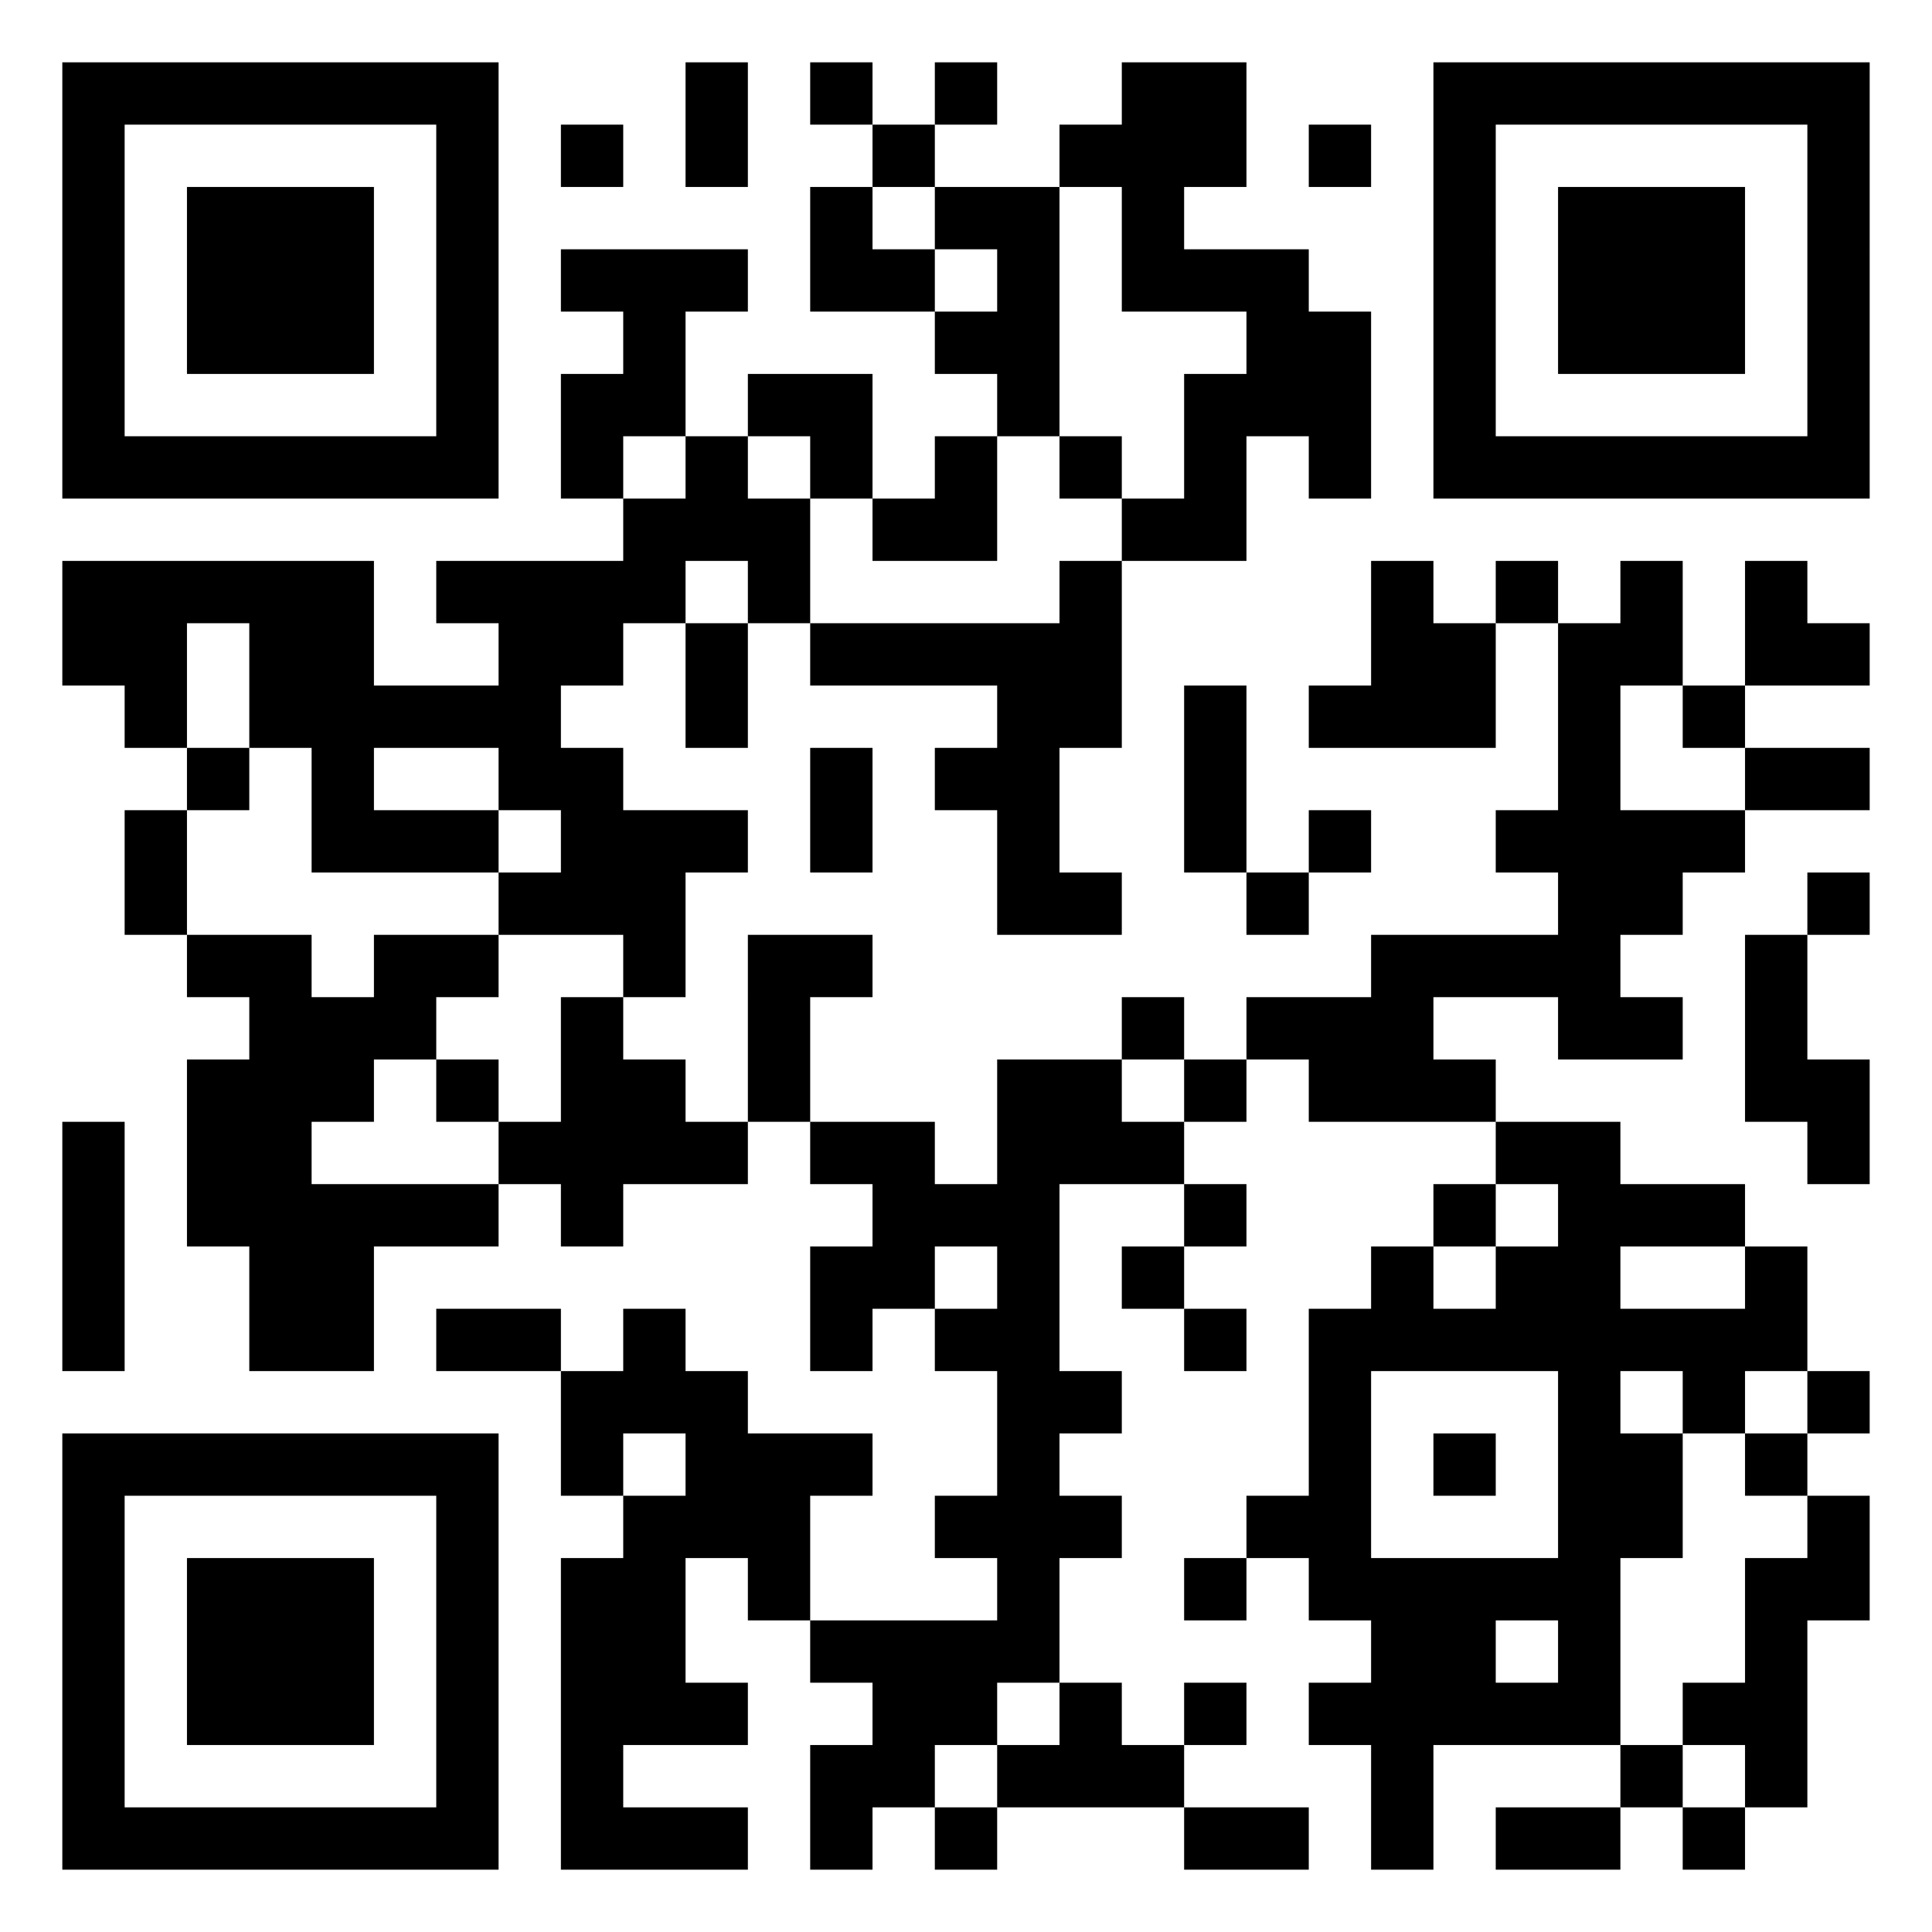 <svg xmlns="http://www.w3.org/2000/svg" width="248" height="248"><title>QR Code</title><desc>0x6f4C9BfDa3446265168c6567483feDca17643fc2</desc><rect style="fill:rgb(255, 255, 255);fill-opacity:1" x="0" y="0" width="248" height="248"></rect><g id="elements"><path style="fill:rgb(0, 0, 0)" d="M 8,8 l 8,0 0,8 -8,0 z M 16,8 l 8,0 0,8 -8,0 z M 24,8 l 8,0 0,8 -8,0 z M 32,8 l 8,0 0,8 -8,0 z M 40,8 l 8,0 0,8 -8,0 z M 48,8 l 8,0 0,8 -8,0 z M 56,8 l 8,0 0,8 -8,0 z M 88,8 l 8,0 0,8 -8,0 z M 104,8 l 8,0 0,8 -8,0 z M 120,8 l 8,0 0,8 -8,0 z M 144,8 l 8,0 0,8 -8,0 z M 152,8 l 8,0 0,8 -8,0 z M 184,8 l 8,0 0,8 -8,0 z M 192,8 l 8,0 0,8 -8,0 z M 200,8 l 8,0 0,8 -8,0 z M 208,8 l 8,0 0,8 -8,0 z M 216,8 l 8,0 0,8 -8,0 z M 224,8 l 8,0 0,8 -8,0 z M 232,8 l 8,0 0,8 -8,0 z M 8,16 l 8,0 0,8 -8,0 z M 56,16 l 8,0 0,8 -8,0 z M 72,16 l 8,0 0,8 -8,0 z M 88,16 l 8,0 0,8 -8,0 z M 112,16 l 8,0 0,8 -8,0 z M 136,16 l 8,0 0,8 -8,0 z M 144,16 l 8,0 0,8 -8,0 z M 152,16 l 8,0 0,8 -8,0 z M 168,16 l 8,0 0,8 -8,0 z M 184,16 l 8,0 0,8 -8,0 z M 232,16 l 8,0 0,8 -8,0 z M 8,24 l 8,0 0,8 -8,0 z M 24,24 l 8,0 0,8 -8,0 z M 32,24 l 8,0 0,8 -8,0 z M 40,24 l 8,0 0,8 -8,0 z M 56,24 l 8,0 0,8 -8,0 z M 104,24 l 8,0 0,8 -8,0 z M 120,24 l 8,0 0,8 -8,0 z M 128,24 l 8,0 0,8 -8,0 z M 144,24 l 8,0 0,8 -8,0 z M 184,24 l 8,0 0,8 -8,0 z M 200,24 l 8,0 0,8 -8,0 z M 208,24 l 8,0 0,8 -8,0 z M 216,24 l 8,0 0,8 -8,0 z M 232,24 l 8,0 0,8 -8,0 z M 8,32 l 8,0 0,8 -8,0 z M 24,32 l 8,0 0,8 -8,0 z M 32,32 l 8,0 0,8 -8,0 z M 40,32 l 8,0 0,8 -8,0 z M 56,32 l 8,0 0,8 -8,0 z M 72,32 l 8,0 0,8 -8,0 z M 80,32 l 8,0 0,8 -8,0 z M 88,32 l 8,0 0,8 -8,0 z M 104,32 l 8,0 0,8 -8,0 z M 112,32 l 8,0 0,8 -8,0 z M 128,32 l 8,0 0,8 -8,0 z M 144,32 l 8,0 0,8 -8,0 z M 152,32 l 8,0 0,8 -8,0 z M 160,32 l 8,0 0,8 -8,0 z M 184,32 l 8,0 0,8 -8,0 z M 200,32 l 8,0 0,8 -8,0 z M 208,32 l 8,0 0,8 -8,0 z M 216,32 l 8,0 0,8 -8,0 z M 232,32 l 8,0 0,8 -8,0 z M 8,40 l 8,0 0,8 -8,0 z M 24,40 l 8,0 0,8 -8,0 z M 32,40 l 8,0 0,8 -8,0 z M 40,40 l 8,0 0,8 -8,0 z M 56,40 l 8,0 0,8 -8,0 z M 80,40 l 8,0 0,8 -8,0 z M 120,40 l 8,0 0,8 -8,0 z M 128,40 l 8,0 0,8 -8,0 z M 160,40 l 8,0 0,8 -8,0 z M 168,40 l 8,0 0,8 -8,0 z M 184,40 l 8,0 0,8 -8,0 z M 200,40 l 8,0 0,8 -8,0 z M 208,40 l 8,0 0,8 -8,0 z M 216,40 l 8,0 0,8 -8,0 z M 232,40 l 8,0 0,8 -8,0 z M 8,48 l 8,0 0,8 -8,0 z M 56,48 l 8,0 0,8 -8,0 z M 72,48 l 8,0 0,8 -8,0 z M 80,48 l 8,0 0,8 -8,0 z M 96,48 l 8,0 0,8 -8,0 z M 104,48 l 8,0 0,8 -8,0 z M 128,48 l 8,0 0,8 -8,0 z M 152,48 l 8,0 0,8 -8,0 z M 160,48 l 8,0 0,8 -8,0 z M 168,48 l 8,0 0,8 -8,0 z M 184,48 l 8,0 0,8 -8,0 z M 232,48 l 8,0 0,8 -8,0 z M 8,56 l 8,0 0,8 -8,0 z M 16,56 l 8,0 0,8 -8,0 z M 24,56 l 8,0 0,8 -8,0 z M 32,56 l 8,0 0,8 -8,0 z M 40,56 l 8,0 0,8 -8,0 z M 48,56 l 8,0 0,8 -8,0 z M 56,56 l 8,0 0,8 -8,0 z M 72,56 l 8,0 0,8 -8,0 z M 88,56 l 8,0 0,8 -8,0 z M 104,56 l 8,0 0,8 -8,0 z M 120,56 l 8,0 0,8 -8,0 z M 136,56 l 8,0 0,8 -8,0 z M 152,56 l 8,0 0,8 -8,0 z M 168,56 l 8,0 0,8 -8,0 z M 184,56 l 8,0 0,8 -8,0 z M 192,56 l 8,0 0,8 -8,0 z M 200,56 l 8,0 0,8 -8,0 z M 208,56 l 8,0 0,8 -8,0 z M 216,56 l 8,0 0,8 -8,0 z M 224,56 l 8,0 0,8 -8,0 z M 232,56 l 8,0 0,8 -8,0 z M 80,64 l 8,0 0,8 -8,0 z M 88,64 l 8,0 0,8 -8,0 z M 96,64 l 8,0 0,8 -8,0 z M 112,64 l 8,0 0,8 -8,0 z M 120,64 l 8,0 0,8 -8,0 z M 144,64 l 8,0 0,8 -8,0 z M 152,64 l 8,0 0,8 -8,0 z M 8,72 l 8,0 0,8 -8,0 z M 16,72 l 8,0 0,8 -8,0 z M 24,72 l 8,0 0,8 -8,0 z M 32,72 l 8,0 0,8 -8,0 z M 40,72 l 8,0 0,8 -8,0 z M 56,72 l 8,0 0,8 -8,0 z M 64,72 l 8,0 0,8 -8,0 z M 72,72 l 8,0 0,8 -8,0 z M 80,72 l 8,0 0,8 -8,0 z M 96,72 l 8,0 0,8 -8,0 z M 136,72 l 8,0 0,8 -8,0 z M 176,72 l 8,0 0,8 -8,0 z M 192,72 l 8,0 0,8 -8,0 z M 208,72 l 8,0 0,8 -8,0 z M 224,72 l 8,0 0,8 -8,0 z M 8,80 l 8,0 0,8 -8,0 z M 16,80 l 8,0 0,8 -8,0 z M 32,80 l 8,0 0,8 -8,0 z M 40,80 l 8,0 0,8 -8,0 z M 64,80 l 8,0 0,8 -8,0 z M 72,80 l 8,0 0,8 -8,0 z M 88,80 l 8,0 0,8 -8,0 z M 104,80 l 8,0 0,8 -8,0 z M 112,80 l 8,0 0,8 -8,0 z M 120,80 l 8,0 0,8 -8,0 z M 128,80 l 8,0 0,8 -8,0 z M 136,80 l 8,0 0,8 -8,0 z M 176,80 l 8,0 0,8 -8,0 z M 184,80 l 8,0 0,8 -8,0 z M 200,80 l 8,0 0,8 -8,0 z M 208,80 l 8,0 0,8 -8,0 z M 224,80 l 8,0 0,8 -8,0 z M 232,80 l 8,0 0,8 -8,0 z M 16,88 l 8,0 0,8 -8,0 z M 32,88 l 8,0 0,8 -8,0 z M 40,88 l 8,0 0,8 -8,0 z M 48,88 l 8,0 0,8 -8,0 z M 56,88 l 8,0 0,8 -8,0 z M 64,88 l 8,0 0,8 -8,0 z M 88,88 l 8,0 0,8 -8,0 z M 128,88 l 8,0 0,8 -8,0 z M 136,88 l 8,0 0,8 -8,0 z M 152,88 l 8,0 0,8 -8,0 z M 168,88 l 8,0 0,8 -8,0 z M 176,88 l 8,0 0,8 -8,0 z M 184,88 l 8,0 0,8 -8,0 z M 200,88 l 8,0 0,8 -8,0 z M 216,88 l 8,0 0,8 -8,0 z M 24,96 l 8,0 0,8 -8,0 z M 40,96 l 8,0 0,8 -8,0 z M 64,96 l 8,0 0,8 -8,0 z M 72,96 l 8,0 0,8 -8,0 z M 104,96 l 8,0 0,8 -8,0 z M 120,96 l 8,0 0,8 -8,0 z M 128,96 l 8,0 0,8 -8,0 z M 152,96 l 8,0 0,8 -8,0 z M 200,96 l 8,0 0,8 -8,0 z M 224,96 l 8,0 0,8 -8,0 z M 232,96 l 8,0 0,8 -8,0 z M 16,104 l 8,0 0,8 -8,0 z M 40,104 l 8,0 0,8 -8,0 z M 48,104 l 8,0 0,8 -8,0 z M 56,104 l 8,0 0,8 -8,0 z M 72,104 l 8,0 0,8 -8,0 z M 80,104 l 8,0 0,8 -8,0 z M 88,104 l 8,0 0,8 -8,0 z M 104,104 l 8,0 0,8 -8,0 z M 128,104 l 8,0 0,8 -8,0 z M 152,104 l 8,0 0,8 -8,0 z M 168,104 l 8,0 0,8 -8,0 z M 192,104 l 8,0 0,8 -8,0 z M 200,104 l 8,0 0,8 -8,0 z M 208,104 l 8,0 0,8 -8,0 z M 216,104 l 8,0 0,8 -8,0 z M 16,112 l 8,0 0,8 -8,0 z M 64,112 l 8,0 0,8 -8,0 z M 72,112 l 8,0 0,8 -8,0 z M 80,112 l 8,0 0,8 -8,0 z M 128,112 l 8,0 0,8 -8,0 z M 136,112 l 8,0 0,8 -8,0 z M 160,112 l 8,0 0,8 -8,0 z M 200,112 l 8,0 0,8 -8,0 z M 208,112 l 8,0 0,8 -8,0 z M 232,112 l 8,0 0,8 -8,0 z M 24,120 l 8,0 0,8 -8,0 z M 32,120 l 8,0 0,8 -8,0 z M 48,120 l 8,0 0,8 -8,0 z M 56,120 l 8,0 0,8 -8,0 z M 80,120 l 8,0 0,8 -8,0 z M 96,120 l 8,0 0,8 -8,0 z M 104,120 l 8,0 0,8 -8,0 z M 176,120 l 8,0 0,8 -8,0 z M 184,120 l 8,0 0,8 -8,0 z M 192,120 l 8,0 0,8 -8,0 z M 200,120 l 8,0 0,8 -8,0 z M 224,120 l 8,0 0,8 -8,0 z M 32,128 l 8,0 0,8 -8,0 z M 40,128 l 8,0 0,8 -8,0 z M 48,128 l 8,0 0,8 -8,0 z M 72,128 l 8,0 0,8 -8,0 z M 96,128 l 8,0 0,8 -8,0 z M 144,128 l 8,0 0,8 -8,0 z M 160,128 l 8,0 0,8 -8,0 z M 168,128 l 8,0 0,8 -8,0 z M 176,128 l 8,0 0,8 -8,0 z M 200,128 l 8,0 0,8 -8,0 z M 208,128 l 8,0 0,8 -8,0 z M 224,128 l 8,0 0,8 -8,0 z M 24,136 l 8,0 0,8 -8,0 z M 32,136 l 8,0 0,8 -8,0 z M 40,136 l 8,0 0,8 -8,0 z M 56,136 l 8,0 0,8 -8,0 z M 72,136 l 8,0 0,8 -8,0 z M 80,136 l 8,0 0,8 -8,0 z M 96,136 l 8,0 0,8 -8,0 z M 128,136 l 8,0 0,8 -8,0 z M 136,136 l 8,0 0,8 -8,0 z M 152,136 l 8,0 0,8 -8,0 z M 168,136 l 8,0 0,8 -8,0 z M 176,136 l 8,0 0,8 -8,0 z M 184,136 l 8,0 0,8 -8,0 z M 224,136 l 8,0 0,8 -8,0 z M 232,136 l 8,0 0,8 -8,0 z M 8,144 l 8,0 0,8 -8,0 z M 24,144 l 8,0 0,8 -8,0 z M 32,144 l 8,0 0,8 -8,0 z M 64,144 l 8,0 0,8 -8,0 z M 72,144 l 8,0 0,8 -8,0 z M 80,144 l 8,0 0,8 -8,0 z M 88,144 l 8,0 0,8 -8,0 z M 104,144 l 8,0 0,8 -8,0 z M 112,144 l 8,0 0,8 -8,0 z M 128,144 l 8,0 0,8 -8,0 z M 136,144 l 8,0 0,8 -8,0 z M 144,144 l 8,0 0,8 -8,0 z M 192,144 l 8,0 0,8 -8,0 z M 200,144 l 8,0 0,8 -8,0 z M 232,144 l 8,0 0,8 -8,0 z M 8,152 l 8,0 0,8 -8,0 z M 24,152 l 8,0 0,8 -8,0 z M 32,152 l 8,0 0,8 -8,0 z M 40,152 l 8,0 0,8 -8,0 z M 48,152 l 8,0 0,8 -8,0 z M 56,152 l 8,0 0,8 -8,0 z M 72,152 l 8,0 0,8 -8,0 z M 112,152 l 8,0 0,8 -8,0 z M 120,152 l 8,0 0,8 -8,0 z M 128,152 l 8,0 0,8 -8,0 z M 152,152 l 8,0 0,8 -8,0 z M 184,152 l 8,0 0,8 -8,0 z M 200,152 l 8,0 0,8 -8,0 z M 208,152 l 8,0 0,8 -8,0 z M 216,152 l 8,0 0,8 -8,0 z M 8,160 l 8,0 0,8 -8,0 z M 32,160 l 8,0 0,8 -8,0 z M 40,160 l 8,0 0,8 -8,0 z M 104,160 l 8,0 0,8 -8,0 z M 112,160 l 8,0 0,8 -8,0 z M 128,160 l 8,0 0,8 -8,0 z M 144,160 l 8,0 0,8 -8,0 z M 176,160 l 8,0 0,8 -8,0 z M 192,160 l 8,0 0,8 -8,0 z M 200,160 l 8,0 0,8 -8,0 z M 224,160 l 8,0 0,8 -8,0 z M 8,168 l 8,0 0,8 -8,0 z M 32,168 l 8,0 0,8 -8,0 z M 40,168 l 8,0 0,8 -8,0 z M 56,168 l 8,0 0,8 -8,0 z M 64,168 l 8,0 0,8 -8,0 z M 80,168 l 8,0 0,8 -8,0 z M 104,168 l 8,0 0,8 -8,0 z M 120,168 l 8,0 0,8 -8,0 z M 128,168 l 8,0 0,8 -8,0 z M 152,168 l 8,0 0,8 -8,0 z M 168,168 l 8,0 0,8 -8,0 z M 176,168 l 8,0 0,8 -8,0 z M 184,168 l 8,0 0,8 -8,0 z M 192,168 l 8,0 0,8 -8,0 z M 200,168 l 8,0 0,8 -8,0 z M 208,168 l 8,0 0,8 -8,0 z M 216,168 l 8,0 0,8 -8,0 z M 224,168 l 8,0 0,8 -8,0 z M 72,176 l 8,0 0,8 -8,0 z M 80,176 l 8,0 0,8 -8,0 z M 88,176 l 8,0 0,8 -8,0 z M 128,176 l 8,0 0,8 -8,0 z M 136,176 l 8,0 0,8 -8,0 z M 168,176 l 8,0 0,8 -8,0 z M 200,176 l 8,0 0,8 -8,0 z M 216,176 l 8,0 0,8 -8,0 z M 232,176 l 8,0 0,8 -8,0 z M 8,184 l 8,0 0,8 -8,0 z M 16,184 l 8,0 0,8 -8,0 z M 24,184 l 8,0 0,8 -8,0 z M 32,184 l 8,0 0,8 -8,0 z M 40,184 l 8,0 0,8 -8,0 z M 48,184 l 8,0 0,8 -8,0 z M 56,184 l 8,0 0,8 -8,0 z M 72,184 l 8,0 0,8 -8,0 z M 88,184 l 8,0 0,8 -8,0 z M 96,184 l 8,0 0,8 -8,0 z M 104,184 l 8,0 0,8 -8,0 z M 128,184 l 8,0 0,8 -8,0 z M 168,184 l 8,0 0,8 -8,0 z M 184,184 l 8,0 0,8 -8,0 z M 200,184 l 8,0 0,8 -8,0 z M 208,184 l 8,0 0,8 -8,0 z M 224,184 l 8,0 0,8 -8,0 z M 8,192 l 8,0 0,8 -8,0 z M 56,192 l 8,0 0,8 -8,0 z M 80,192 l 8,0 0,8 -8,0 z M 88,192 l 8,0 0,8 -8,0 z M 96,192 l 8,0 0,8 -8,0 z M 120,192 l 8,0 0,8 -8,0 z M 128,192 l 8,0 0,8 -8,0 z M 136,192 l 8,0 0,8 -8,0 z M 160,192 l 8,0 0,8 -8,0 z M 168,192 l 8,0 0,8 -8,0 z M 200,192 l 8,0 0,8 -8,0 z M 208,192 l 8,0 0,8 -8,0 z M 232,192 l 8,0 0,8 -8,0 z M 8,200 l 8,0 0,8 -8,0 z M 24,200 l 8,0 0,8 -8,0 z M 32,200 l 8,0 0,8 -8,0 z M 40,200 l 8,0 0,8 -8,0 z M 56,200 l 8,0 0,8 -8,0 z M 72,200 l 8,0 0,8 -8,0 z M 80,200 l 8,0 0,8 -8,0 z M 96,200 l 8,0 0,8 -8,0 z M 128,200 l 8,0 0,8 -8,0 z M 152,200 l 8,0 0,8 -8,0 z M 168,200 l 8,0 0,8 -8,0 z M 176,200 l 8,0 0,8 -8,0 z M 184,200 l 8,0 0,8 -8,0 z M 192,200 l 8,0 0,8 -8,0 z M 200,200 l 8,0 0,8 -8,0 z M 224,200 l 8,0 0,8 -8,0 z M 232,200 l 8,0 0,8 -8,0 z M 8,208 l 8,0 0,8 -8,0 z M 24,208 l 8,0 0,8 -8,0 z M 32,208 l 8,0 0,8 -8,0 z M 40,208 l 8,0 0,8 -8,0 z M 56,208 l 8,0 0,8 -8,0 z M 72,208 l 8,0 0,8 -8,0 z M 80,208 l 8,0 0,8 -8,0 z M 104,208 l 8,0 0,8 -8,0 z M 112,208 l 8,0 0,8 -8,0 z M 120,208 l 8,0 0,8 -8,0 z M 128,208 l 8,0 0,8 -8,0 z M 176,208 l 8,0 0,8 -8,0 z M 184,208 l 8,0 0,8 -8,0 z M 200,208 l 8,0 0,8 -8,0 z M 224,208 l 8,0 0,8 -8,0 z M 8,216 l 8,0 0,8 -8,0 z M 24,216 l 8,0 0,8 -8,0 z M 32,216 l 8,0 0,8 -8,0 z M 40,216 l 8,0 0,8 -8,0 z M 56,216 l 8,0 0,8 -8,0 z M 72,216 l 8,0 0,8 -8,0 z M 80,216 l 8,0 0,8 -8,0 z M 88,216 l 8,0 0,8 -8,0 z M 112,216 l 8,0 0,8 -8,0 z M 120,216 l 8,0 0,8 -8,0 z M 136,216 l 8,0 0,8 -8,0 z M 152,216 l 8,0 0,8 -8,0 z M 168,216 l 8,0 0,8 -8,0 z M 176,216 l 8,0 0,8 -8,0 z M 184,216 l 8,0 0,8 -8,0 z M 192,216 l 8,0 0,8 -8,0 z M 200,216 l 8,0 0,8 -8,0 z M 216,216 l 8,0 0,8 -8,0 z M 224,216 l 8,0 0,8 -8,0 z M 8,224 l 8,0 0,8 -8,0 z M 56,224 l 8,0 0,8 -8,0 z M 72,224 l 8,0 0,8 -8,0 z M 104,224 l 8,0 0,8 -8,0 z M 112,224 l 8,0 0,8 -8,0 z M 128,224 l 8,0 0,8 -8,0 z M 136,224 l 8,0 0,8 -8,0 z M 144,224 l 8,0 0,8 -8,0 z M 176,224 l 8,0 0,8 -8,0 z M 208,224 l 8,0 0,8 -8,0 z M 224,224 l 8,0 0,8 -8,0 z M 8,232 l 8,0 0,8 -8,0 z M 16,232 l 8,0 0,8 -8,0 z M 24,232 l 8,0 0,8 -8,0 z M 32,232 l 8,0 0,8 -8,0 z M 40,232 l 8,0 0,8 -8,0 z M 48,232 l 8,0 0,8 -8,0 z M 56,232 l 8,0 0,8 -8,0 z M 72,232 l 8,0 0,8 -8,0 z M 80,232 l 8,0 0,8 -8,0 z M 88,232 l 8,0 0,8 -8,0 z M 104,232 l 8,0 0,8 -8,0 z M 120,232 l 8,0 0,8 -8,0 z M 152,232 l 8,0 0,8 -8,0 z M 160,232 l 8,0 0,8 -8,0 z M 176,232 l 8,0 0,8 -8,0 z M 192,232 l 8,0 0,8 -8,0 z M 200,232 l 8,0 0,8 -8,0 z M 216,232 l 8,0 0,8 -8,0 z "></path></g></svg>